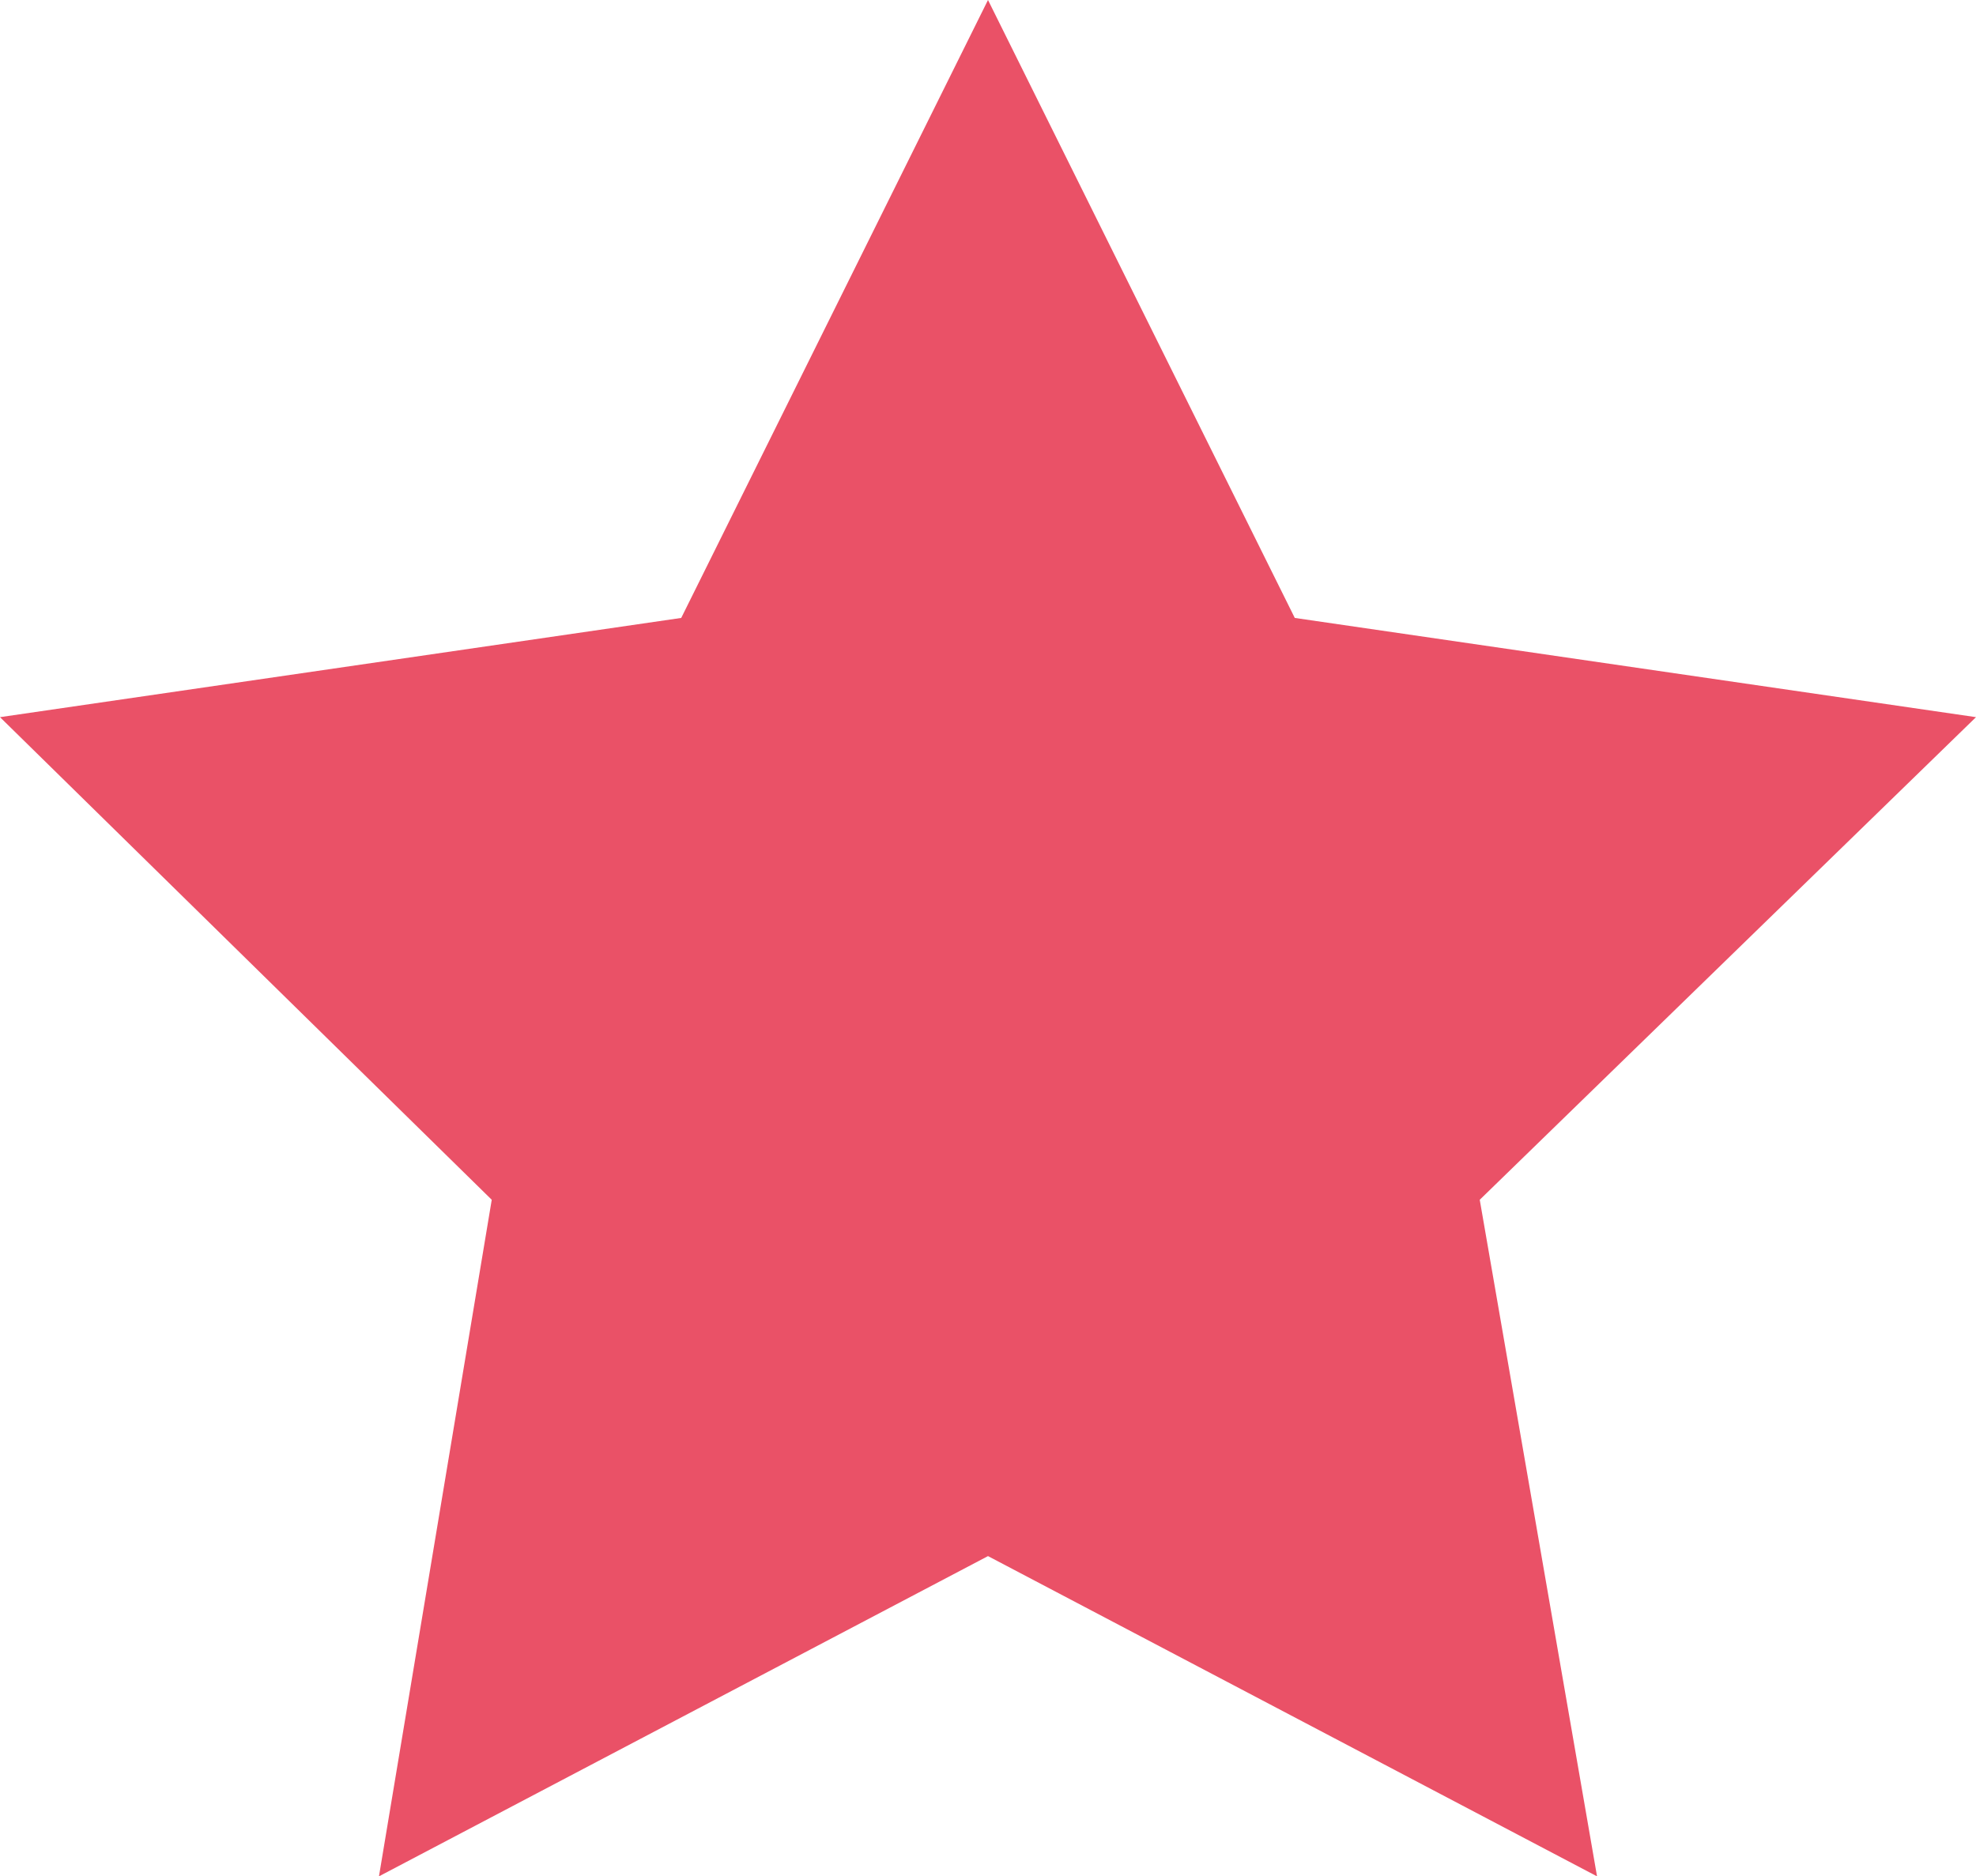 <?xml version="1.0" encoding="utf-8"?>
<!-- Generator: Adobe Illustrator 26.0.3, SVG Export Plug-In . SVG Version: 6.00 Build 0)  -->
<svg version="1.1" id="Layer_1" xmlns="http://www.w3.org/2000/svg" xmlns:xlink="http://www.w3.org/1999/xlink" x="0px" y="0px"
	 viewBox="0 0 43.8 41.6" style="enable-background:new 0 0 43.8 41.6;" xml:space="preserve">
<style type="text/css">
	.st0{fill:#ea5167;}
</style>
<g id="Layer_2_00000155148099545327178780000007016423420769914797_">
	<g id="Layer_2-2">
		<polygon class="st0" points="21.9,0 28.7,13.7 43.8,15.9 32.8,26.6 35.4,41.6 21.9,34.5 8.4,41.6 10.9,26.6 0,15.9 15.1,13.7 		
			"/>
	</g>
</g>
</svg>